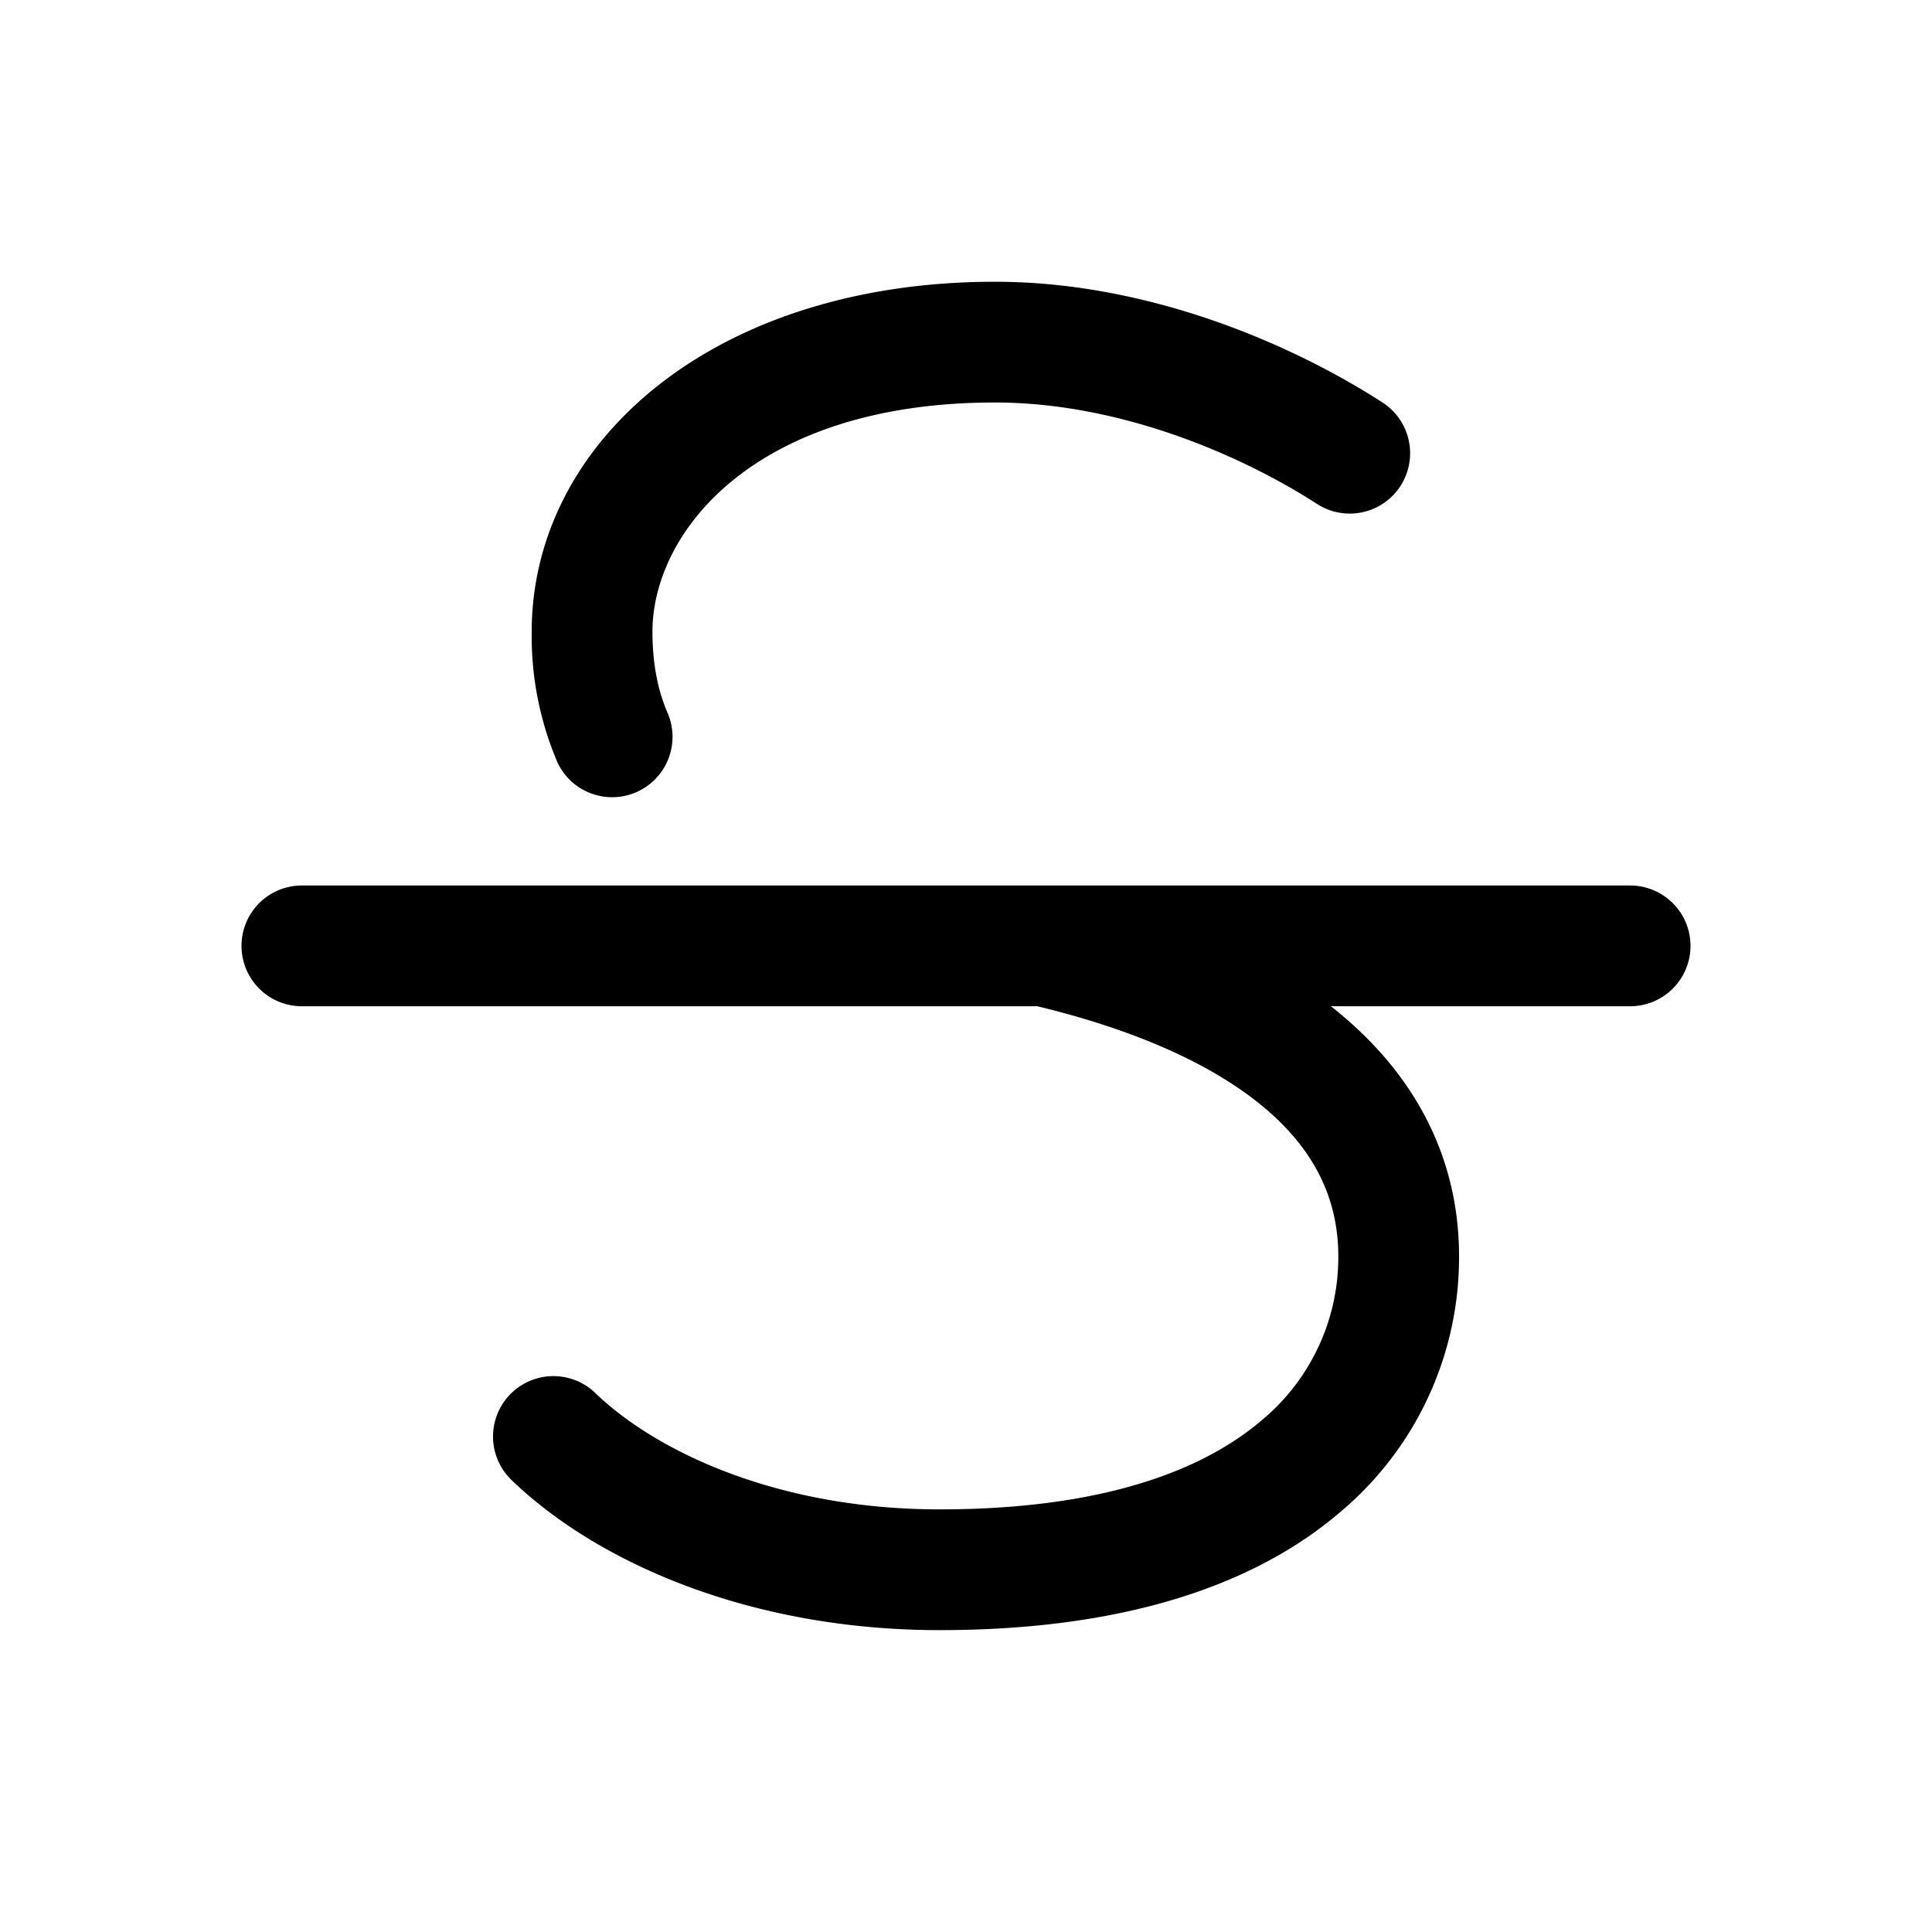 <svg xmlns="http://www.w3.org/2000/svg" width="24" height="24" viewBox="0 0 24 24"><path fill-rule="evenodd" d="M12.36 5C9.37 5 8.105 6.613 8.105 7.848c0 .411.072.744.193 1.02a.75.75 0 01-1.373.603 3.993 3.993 0 01-.32-1.623c0-2.363 2.271-4.348 5.755-4.348 1.931 0 3.722.794 4.814 1.5a.75.75 0 11-.814 1.26c-.94-.607-2.448-1.26-4-1.26zm4.173 7.5h3.717a.75.75 0 000-1.5H3.75a.75.75 0 000 1.5h9.136c1.162.28 2.111.688 2.76 1.211.642.518.979 1.134.979 1.898a2.63 2.63 0 01-.954 2.036c-.703.601-1.934 1.105-3.999 1.105-2.018 0-3.529-.723-4.276-1.445a.75.75 0 10-1.042 1.08c1.066 1.028 2.968 1.865 5.318 1.865 2.295 0 3.916-.56 4.974-1.464a4.131 4.131 0 001.479-3.177c0-1.296-.608-2.316-1.538-3.066a5.77 5.77 0 00-.054-.043z"/></svg>